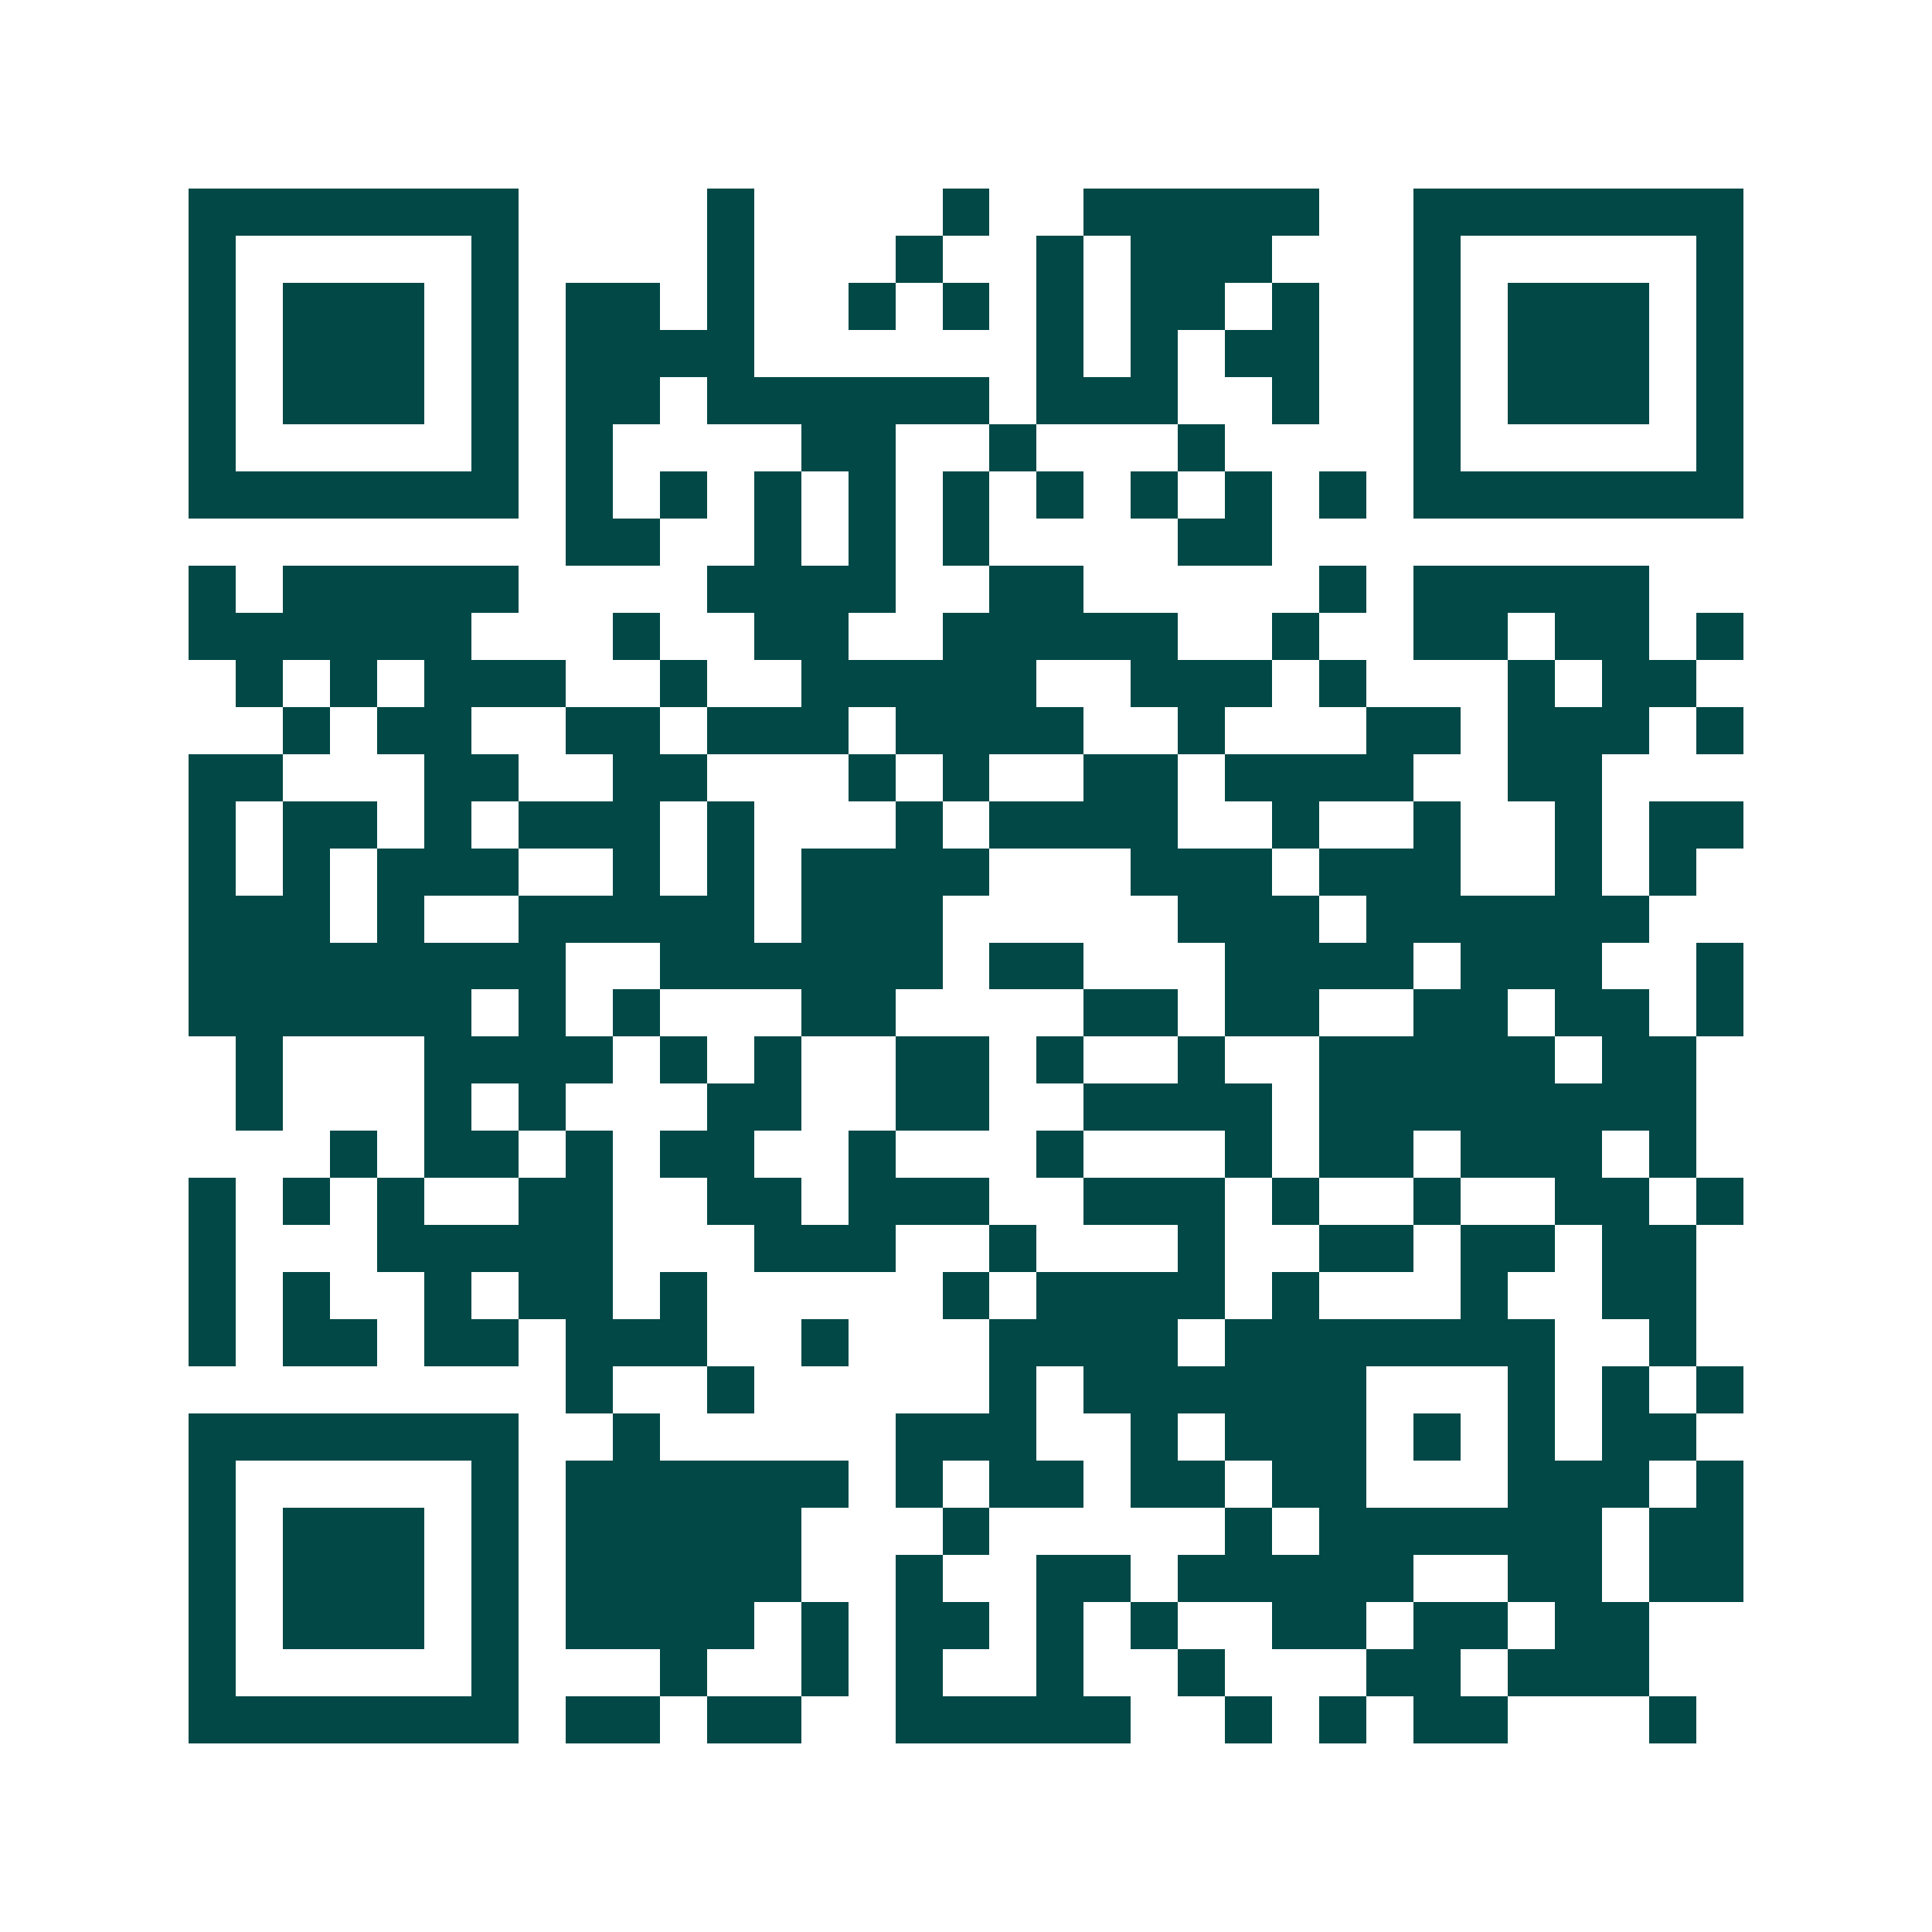 <svg xmlns="http://www.w3.org/2000/svg" width="200" height="200" viewBox="0 0 41 41" shape-rendering="crispEdges"><path fill="#ffffff" d="M0 0h41v41H0z"/><path stroke="#014847" d="M4 4.5h7m4 0h1m4 0h1m2 0h5m2 0h7M4 5.5h1m5 0h1m4 0h1m3 0h1m2 0h1m1 0h3m3 0h1m5 0h1M4 6.5h1m1 0h3m1 0h1m1 0h2m1 0h1m2 0h1m1 0h1m1 0h1m1 0h2m1 0h1m2 0h1m1 0h3m1 0h1M4 7.5h1m1 0h3m1 0h1m1 0h4m6 0h1m1 0h1m1 0h2m2 0h1m1 0h3m1 0h1M4 8.5h1m1 0h3m1 0h1m1 0h2m1 0h6m1 0h3m2 0h1m2 0h1m1 0h3m1 0h1M4 9.5h1m5 0h1m1 0h1m4 0h2m2 0h1m3 0h1m4 0h1m5 0h1M4 10.5h7m1 0h1m1 0h1m1 0h1m1 0h1m1 0h1m1 0h1m1 0h1m1 0h1m1 0h1m1 0h7M12 11.5h2m2 0h1m1 0h1m1 0h1m4 0h2M4 12.5h1m1 0h5m4 0h4m2 0h2m5 0h1m1 0h5M4 13.5h6m3 0h1m2 0h2m2 0h5m2 0h1m2 0h2m1 0h2m1 0h1M5 14.5h1m1 0h1m1 0h3m2 0h1m2 0h5m2 0h3m1 0h1m3 0h1m1 0h2M6 15.5h1m1 0h2m2 0h2m1 0h3m1 0h4m2 0h1m3 0h2m1 0h3m1 0h1M4 16.5h2m3 0h2m2 0h2m3 0h1m1 0h1m2 0h2m1 0h4m2 0h2M4 17.5h1m1 0h2m1 0h1m1 0h3m1 0h1m3 0h1m1 0h4m2 0h1m2 0h1m2 0h1m1 0h2M4 18.5h1m1 0h1m1 0h3m2 0h1m1 0h1m1 0h4m3 0h3m1 0h3m2 0h1m1 0h1M4 19.5h3m1 0h1m2 0h5m1 0h3m5 0h3m1 0h6M4 20.5h8m2 0h6m1 0h2m3 0h4m1 0h3m2 0h1M4 21.5h6m1 0h1m1 0h1m3 0h2m4 0h2m1 0h2m2 0h2m1 0h2m1 0h1M5 22.5h1m3 0h4m1 0h1m1 0h1m2 0h2m1 0h1m2 0h1m2 0h5m1 0h2M5 23.5h1m3 0h1m1 0h1m3 0h2m2 0h2m2 0h4m1 0h8M7 24.5h1m1 0h2m1 0h1m1 0h2m2 0h1m3 0h1m3 0h1m1 0h2m1 0h3m1 0h1M4 25.5h1m1 0h1m1 0h1m2 0h2m2 0h2m1 0h3m2 0h3m1 0h1m2 0h1m2 0h2m1 0h1M4 26.5h1m3 0h5m3 0h3m2 0h1m3 0h1m2 0h2m1 0h2m1 0h2M4 27.5h1m1 0h1m2 0h1m1 0h2m1 0h1m5 0h1m1 0h4m1 0h1m3 0h1m2 0h2M4 28.5h1m1 0h2m1 0h2m1 0h3m2 0h1m3 0h4m1 0h7m2 0h1M12 29.5h1m2 0h1m5 0h1m1 0h6m3 0h1m1 0h1m1 0h1M4 30.5h7m2 0h1m5 0h3m2 0h1m1 0h3m1 0h1m1 0h1m1 0h2M4 31.5h1m5 0h1m1 0h6m1 0h1m1 0h2m1 0h2m1 0h2m3 0h3m1 0h1M4 32.5h1m1 0h3m1 0h1m1 0h5m3 0h1m5 0h1m1 0h6m1 0h2M4 33.5h1m1 0h3m1 0h1m1 0h5m2 0h1m2 0h2m1 0h5m2 0h2m1 0h2M4 34.5h1m1 0h3m1 0h1m1 0h4m1 0h1m1 0h2m1 0h1m1 0h1m2 0h2m1 0h2m1 0h2M4 35.5h1m5 0h1m3 0h1m2 0h1m1 0h1m2 0h1m2 0h1m3 0h2m1 0h3M4 36.5h7m1 0h2m1 0h2m2 0h5m2 0h1m1 0h1m1 0h2m3 0h1"/></svg>

